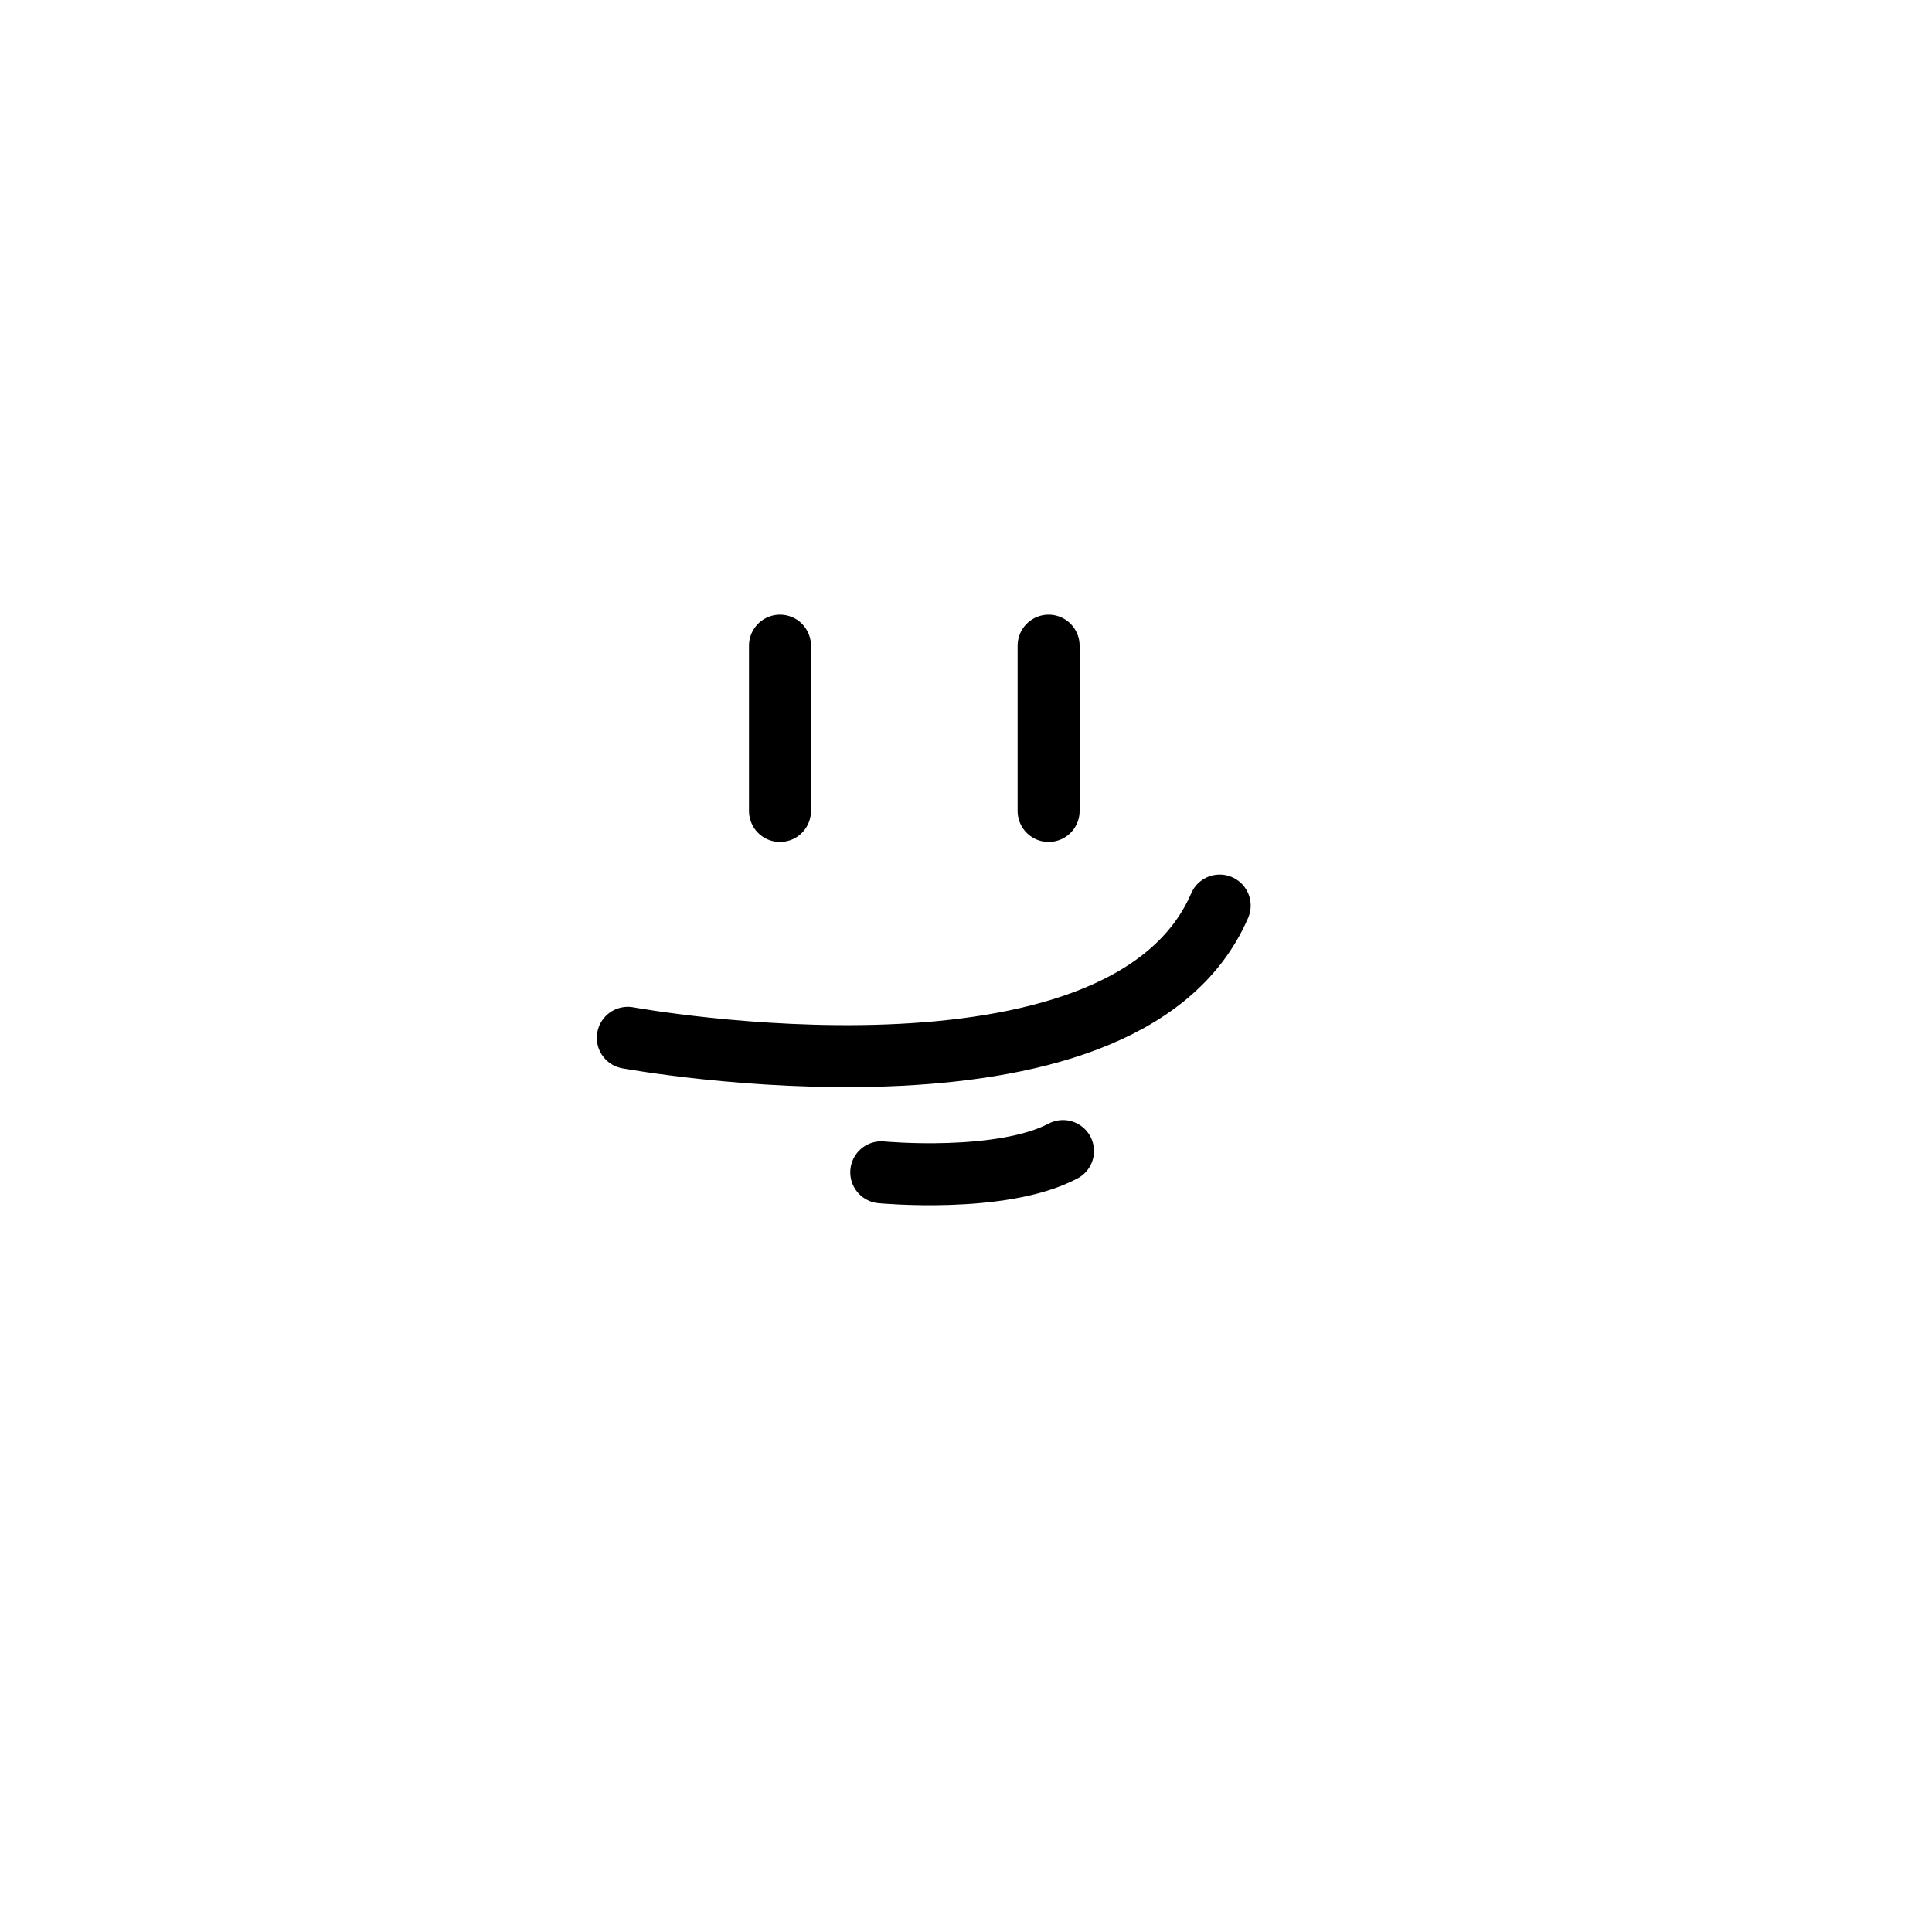 <?xml version="1.0" encoding="UTF-8"?>
<!-- Uploaded to: SVG Repo, www.svgrepo.com, Generator: SVG Repo Mixer Tools -->
<svg width="800px" height="800px" version="1.1" viewBox="144 144 512 512" xmlns="http://www.w3.org/2000/svg">
 <g fill="none" stroke="#000000" stroke-linecap="round" stroke-width="3">
  <path transform="matrix(5.476 0 0 5.476 150.83 148.09)" d="m36.5 30.5v8"/>
  <path transform="matrix(5.476 0 0 5.476 150.83 148.09)" d="m49.5 30.5v8"/>
  <path transform="matrix(5.476 0 0 5.476 150.83 148.09)" d="m29.136 49.477s23.984 4.403 28.643-6.399"/>
  <path transform="matrix(5.476 0 0 5.476 150.83 148.09)" d="m41.401 55.987s5.801 0.552 8.795-1.029"/>
 </g>
</svg>